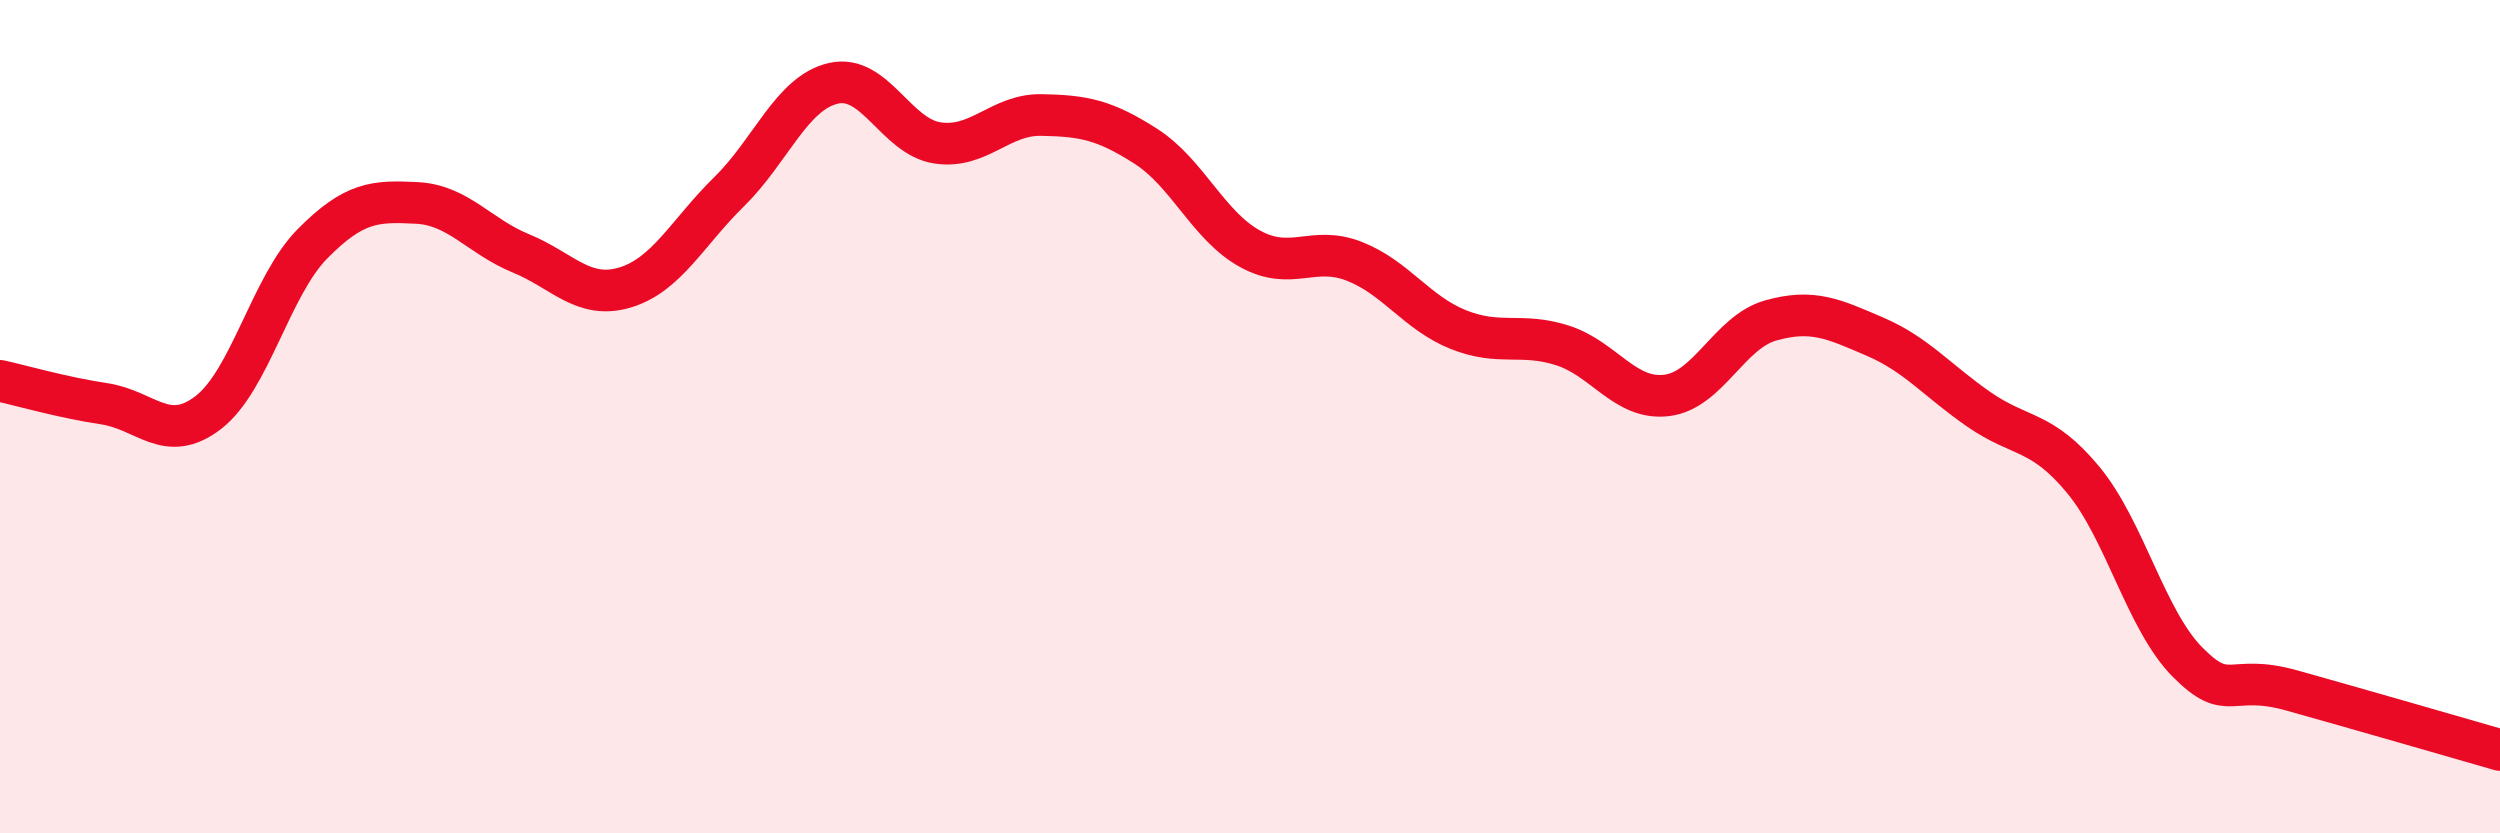 
    <svg width="60" height="20" viewBox="0 0 60 20" xmlns="http://www.w3.org/2000/svg">
      <path
        d="M 0,9.14 C 0.5,9.25 1.5,9.54 2.5,9.69 C 3.5,9.84 4,10.67 5,9.9 C 6,9.13 6.5,6.86 7.5,5.85 C 8.5,4.84 9,4.82 10,4.87 C 11,4.92 11.5,5.67 12.5,6.08 C 13.5,6.49 14,7.2 15,6.9 C 16,6.6 16.5,5.58 17.5,4.6 C 18.5,3.62 19,2.23 20,2 C 21,1.77 21.5,3.28 22.5,3.43 C 23.5,3.58 24,2.74 25,2.76 C 26,2.78 26.5,2.87 27.5,3.51 C 28.5,4.15 29,5.42 30,5.97 C 31,6.52 31.5,5.88 32.5,6.27 C 33.5,6.66 34,7.51 35,7.91 C 36,8.31 36.5,7.97 37.5,8.29 C 38.5,8.61 39,9.61 40,9.49 C 41,9.37 41.5,7.97 42.5,7.69 C 43.5,7.41 44,7.65 45,8.08 C 46,8.51 46.5,9.14 47.5,9.83 C 48.5,10.52 49,10.31 50,11.52 C 51,12.73 51.5,14.88 52.5,15.89 C 53.5,16.9 53.5,16.15 55,16.57 C 56.5,16.99 59,17.71 60,18L60 20L0 20Z"
        fill="#EB0A25"
        opacity="0.1"
        stroke-linecap="round"
        stroke-linejoin="round"
      />
      <path
        d="M 0,9.14 C 0.5,9.25 1.5,9.54 2.5,9.69 C 3.5,9.84 4,10.67 5,9.9 C 6,9.13 6.5,6.86 7.5,5.85 C 8.5,4.84 9,4.82 10,4.87 C 11,4.92 11.5,5.67 12.5,6.08 C 13.5,6.49 14,7.2 15,6.9 C 16,6.6 16.5,5.58 17.5,4.6 C 18.5,3.62 19,2.23 20,2 C 21,1.77 21.5,3.28 22.5,3.43 C 23.5,3.58 24,2.74 25,2.76 C 26,2.78 26.5,2.87 27.5,3.51 C 28.5,4.15 29,5.42 30,5.97 C 31,6.52 31.5,5.88 32.5,6.27 C 33.5,6.66 34,7.51 35,7.91 C 36,8.31 36.5,7.97 37.5,8.29 C 38.5,8.61 39,9.61 40,9.49 C 41,9.37 41.5,7.97 42.5,7.69 C 43.5,7.41 44,7.65 45,8.08 C 46,8.51 46.5,9.14 47.5,9.83 C 48.5,10.52 49,10.31 50,11.52 C 51,12.73 51.5,14.88 52.5,15.89 C 53.5,16.9 53.5,16.15 55,16.57 C 56.5,16.99 59,17.71 60,18"
        stroke="#EB0A25"
        stroke-width="1"
        fill="none"
        stroke-linecap="round"
        stroke-linejoin="round"
      />
    </svg>
  